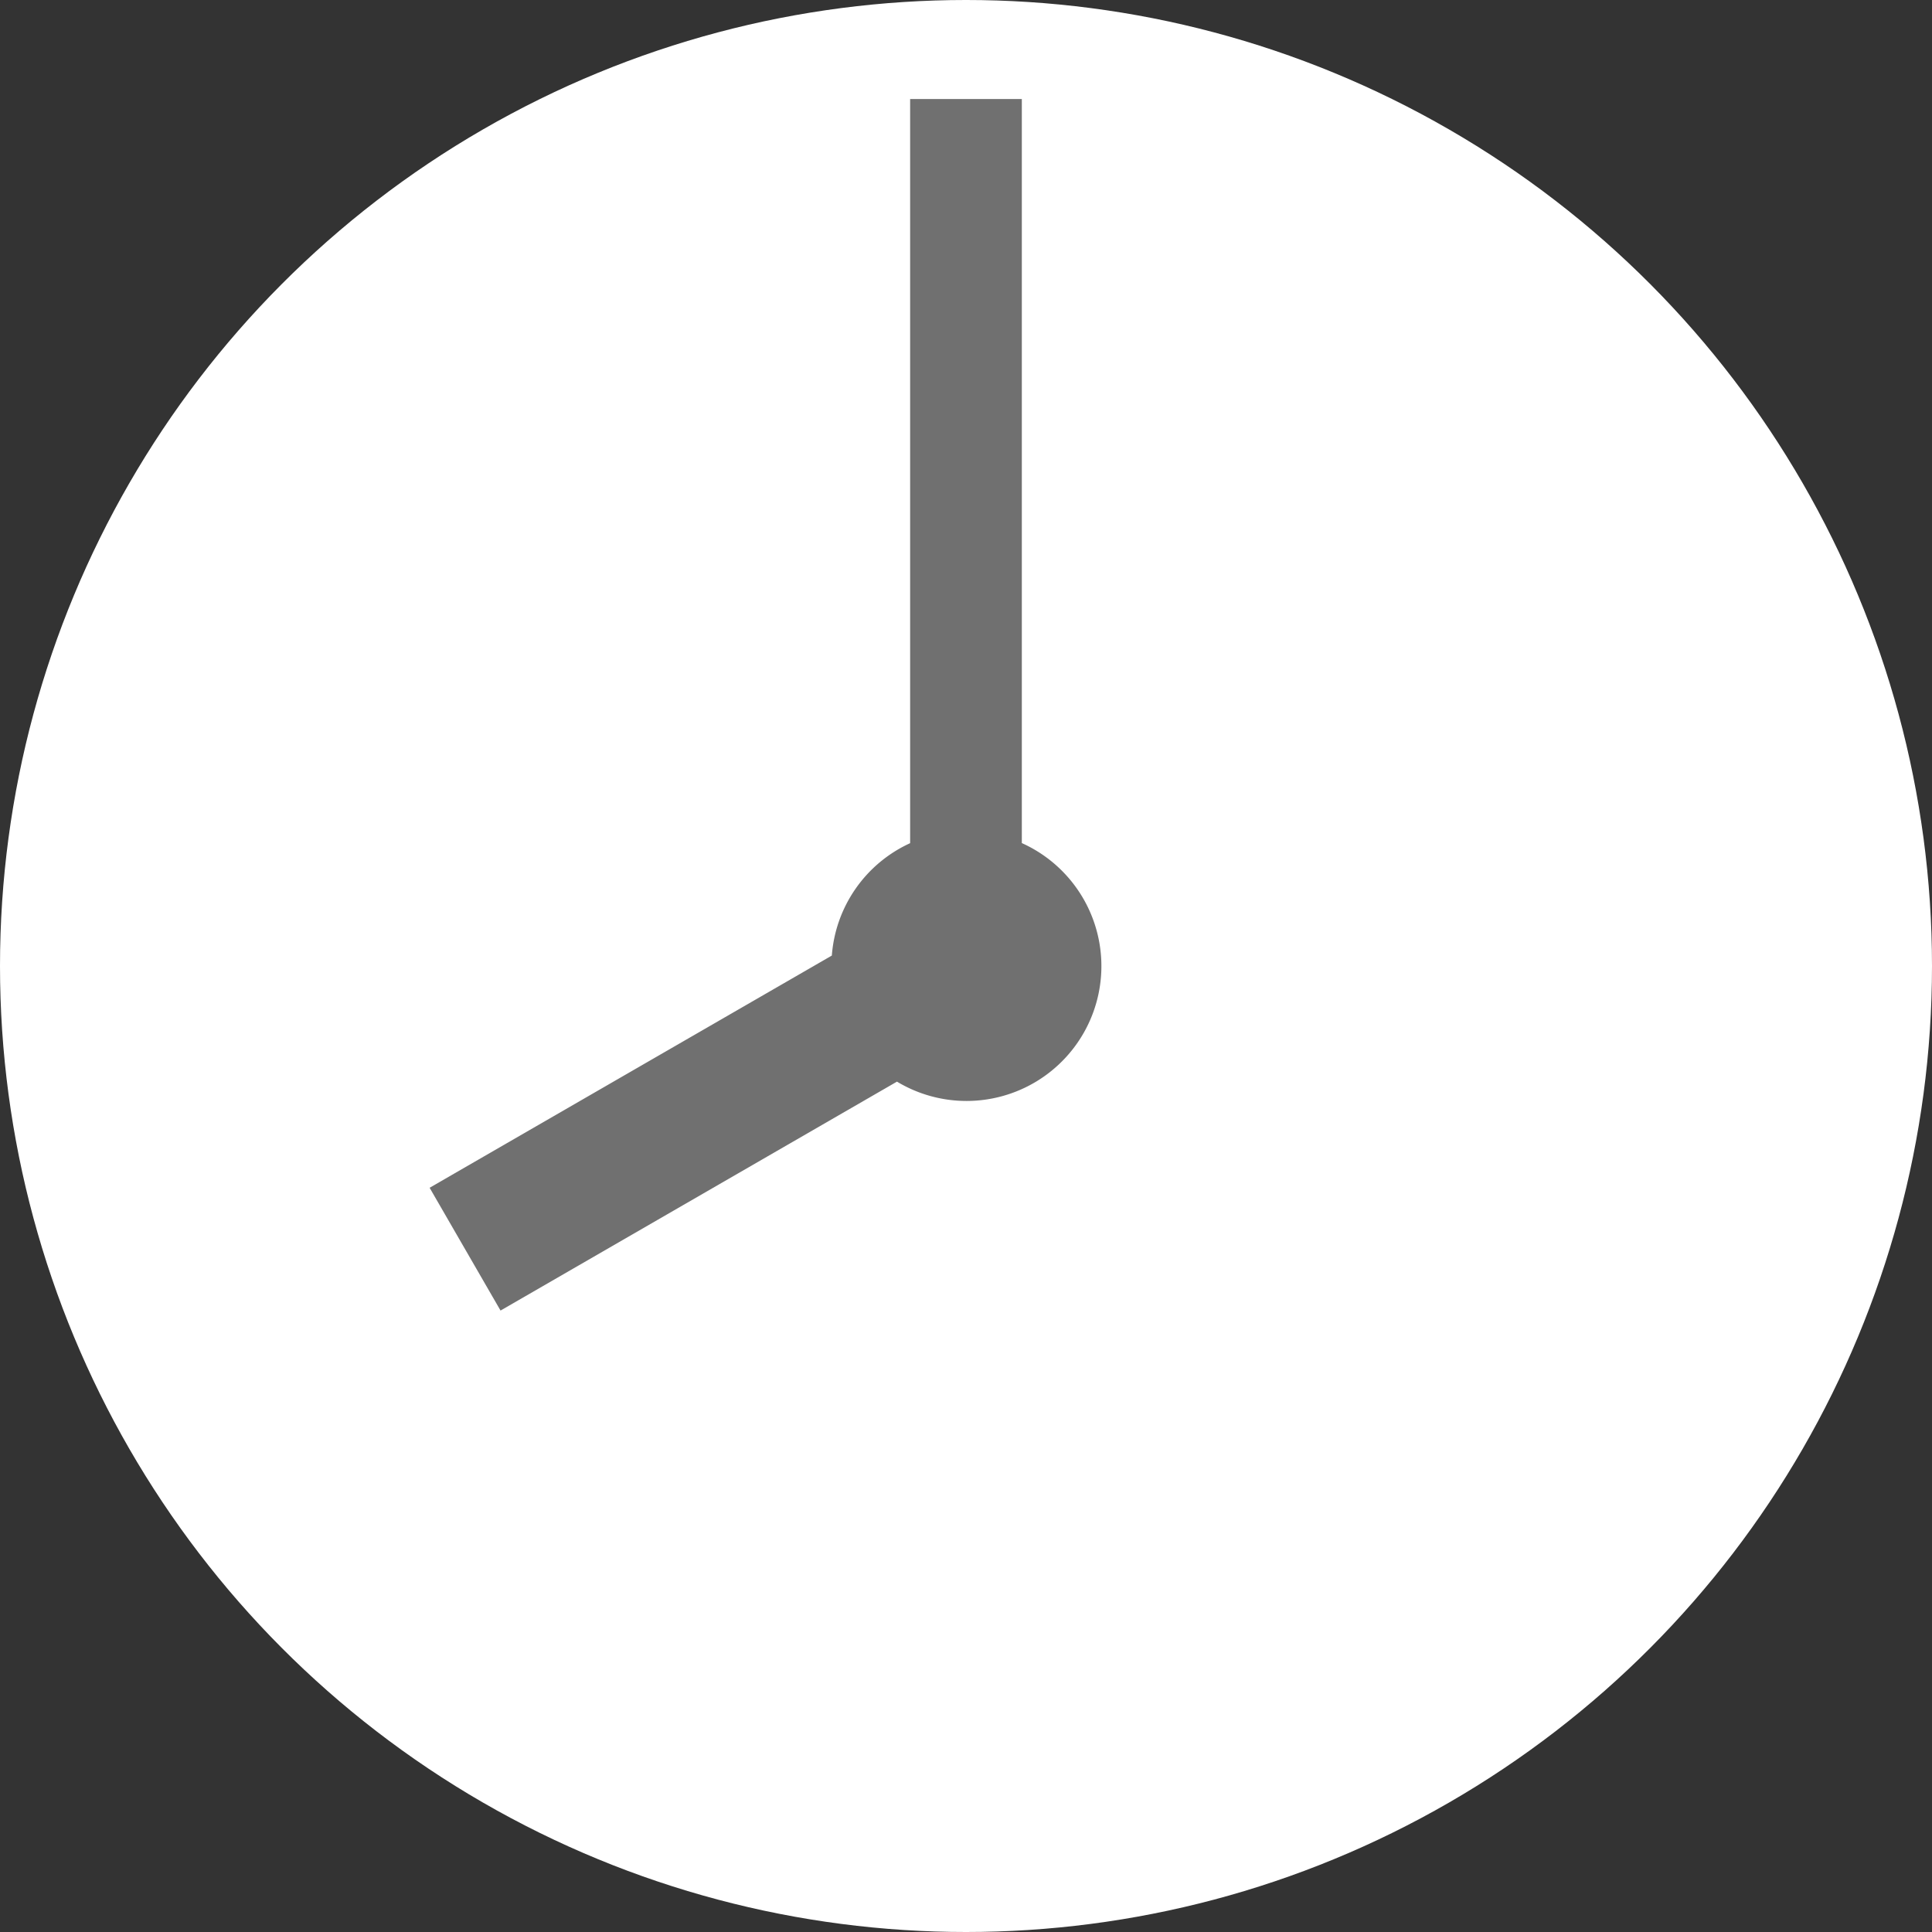 <svg xmlns="http://www.w3.org/2000/svg" width="41.084" height="41.084" viewBox="0 0 41.084 41.084">
  <rect x="0" y="0" width="41.084" height="41.084" fill="#333333" stroke="none"/>
  <g id="icon_time08" transform="translate(0 0.001)">
    <circle cx="20.542" cy="20.542" r="20.542" transform="translate(0 -0.001)" fill="#fff"/>
    <path d="M21.729,17.929V2.105H19.354V17.929a2.863,2.863,0,0,0-1.665,2.39L9.136,25.257l1.508,2.611L19.074,23a2.868,2.868,0,1,0,2.655-5.073Z" fill="#707070"/>
  </g>
</svg>
